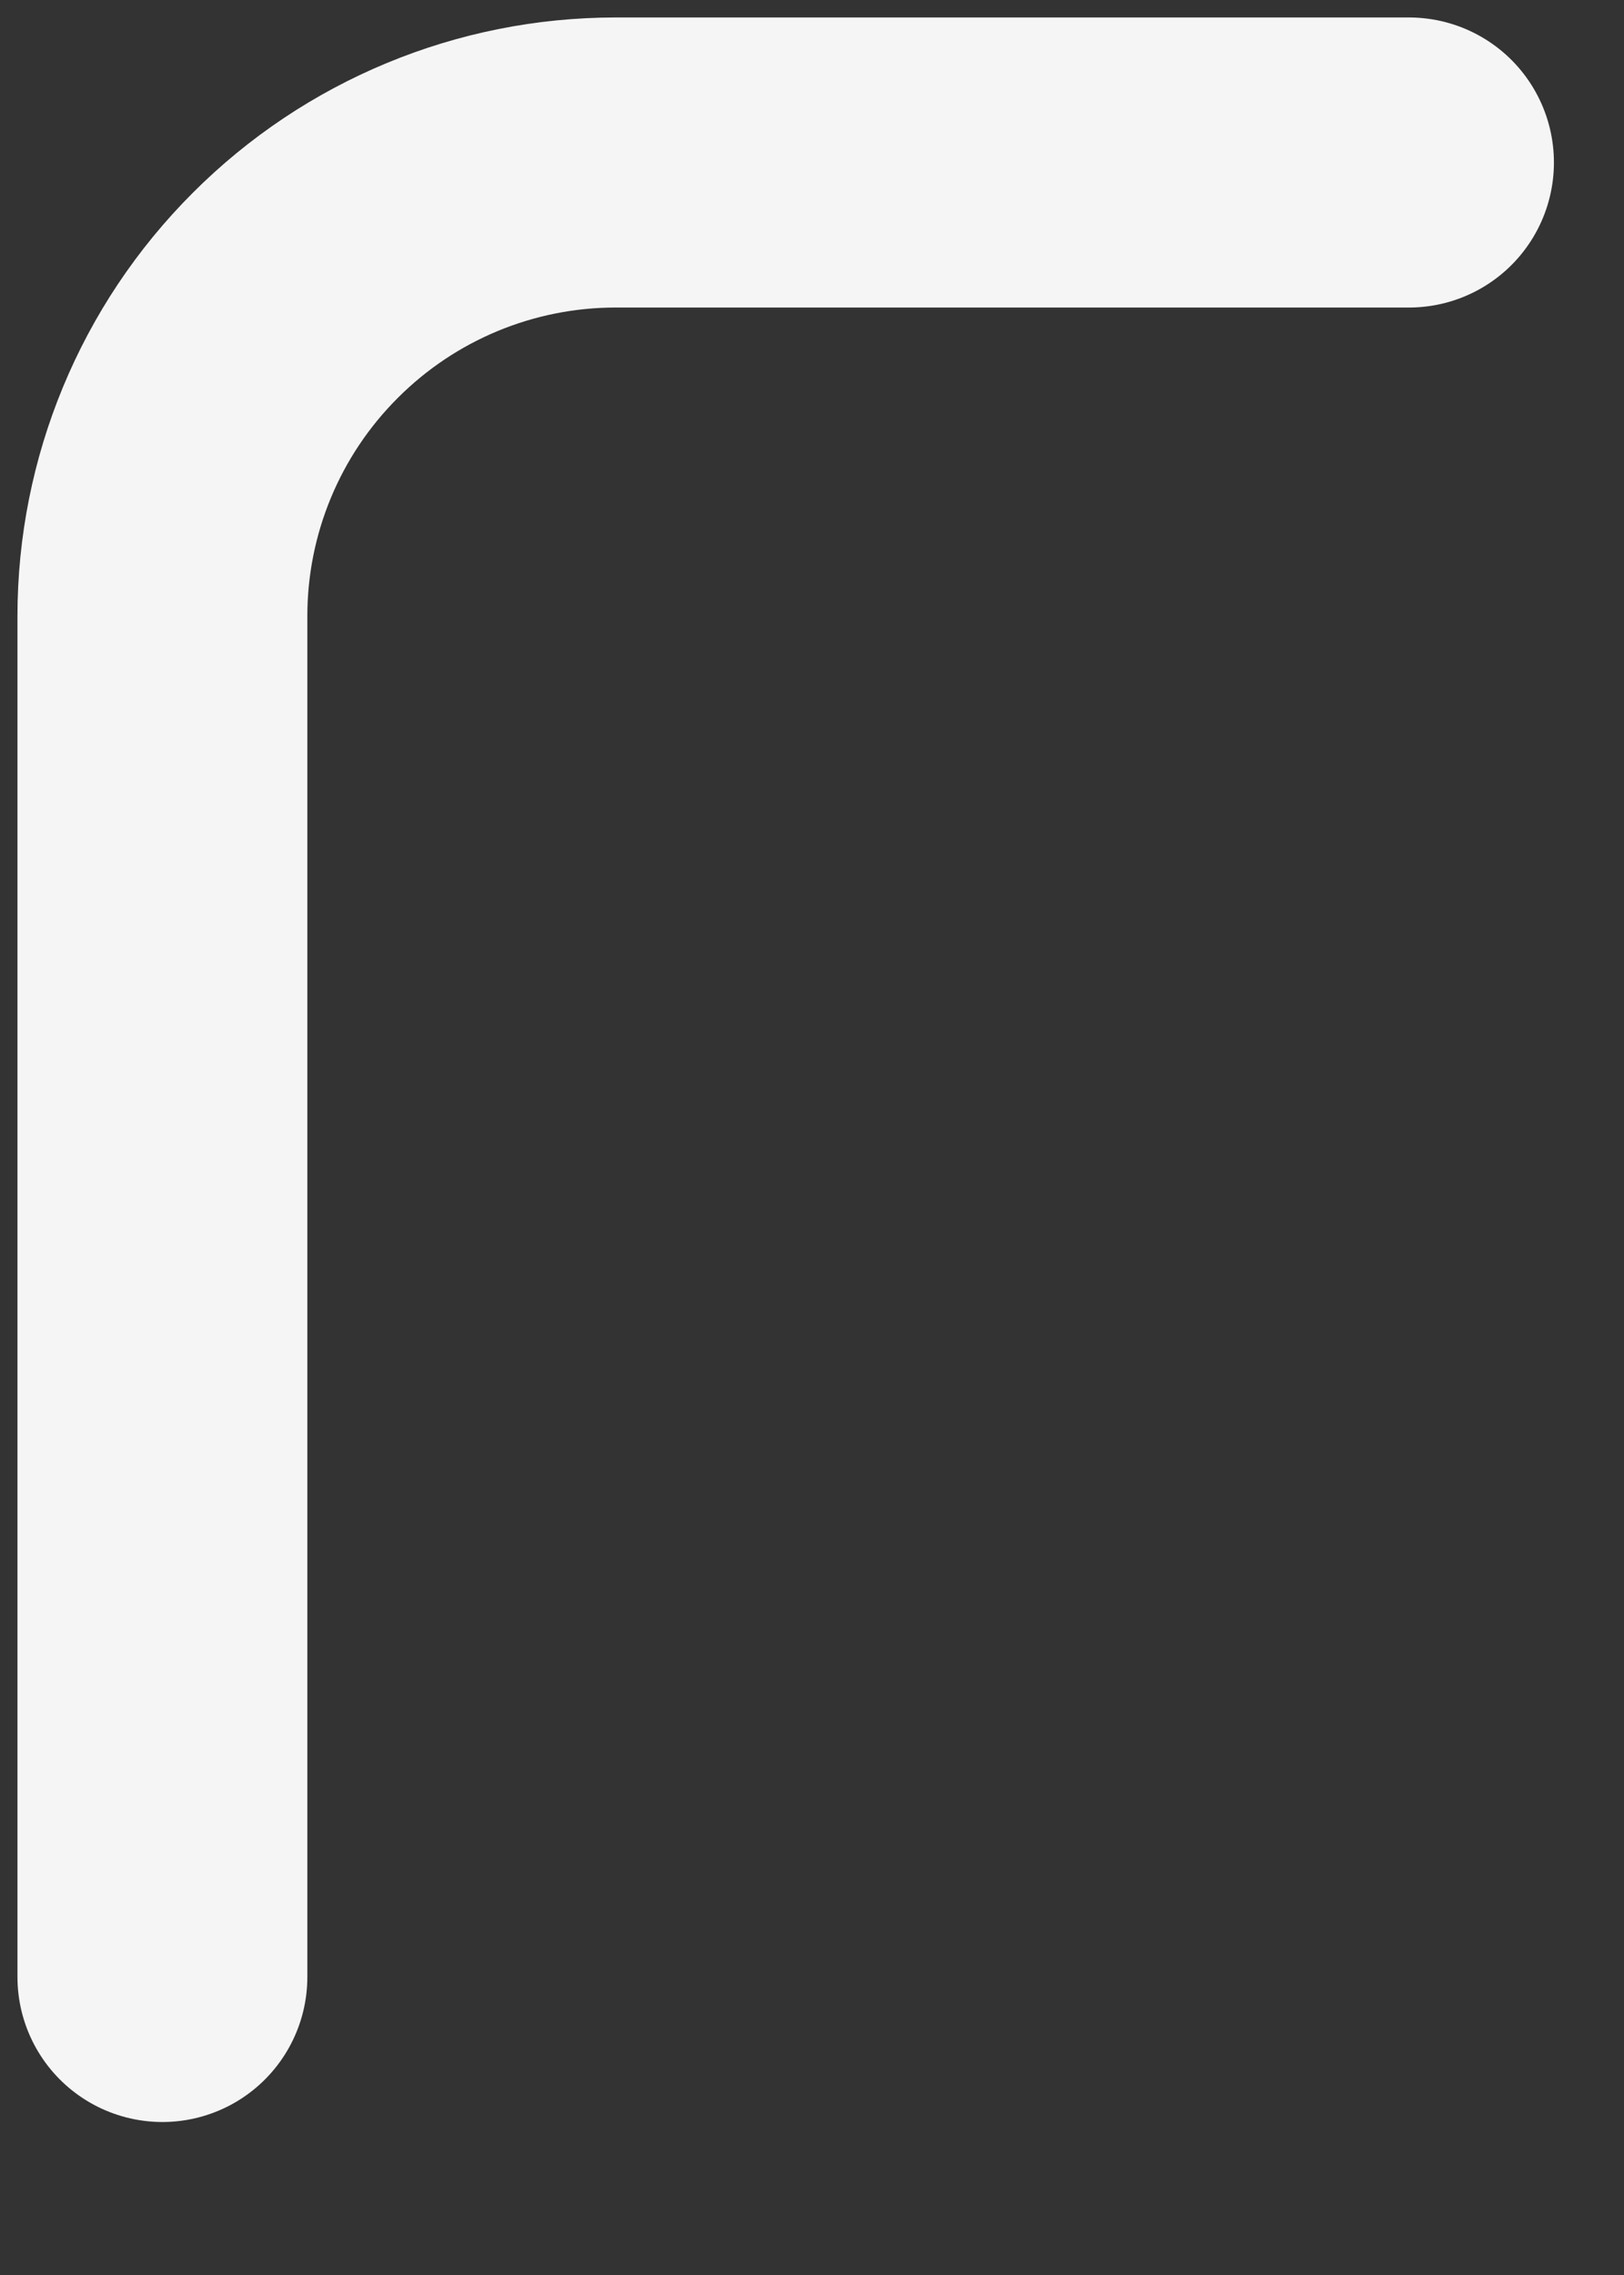 <?xml version="1.0" encoding="utf-8"?>
<svg xmlns="http://www.w3.org/2000/svg" fill="none" height="100%" overflow="visible" preserveAspectRatio="none" style="display: block;" viewBox="0 0 10 14" width="100%">
<rect x="0" y="0" width="10" height="14" fill="#333333" stroke="none"/>
<path d="M8.676 1H3.791C3.051 1 2.341 1.294 1.818 1.818C1.294 2.341 1 3.051 1 3.791V12.166" id="Vector" stroke="#F5F5F5" stroke-linecap="round" stroke-width="1.785"/>
</svg>